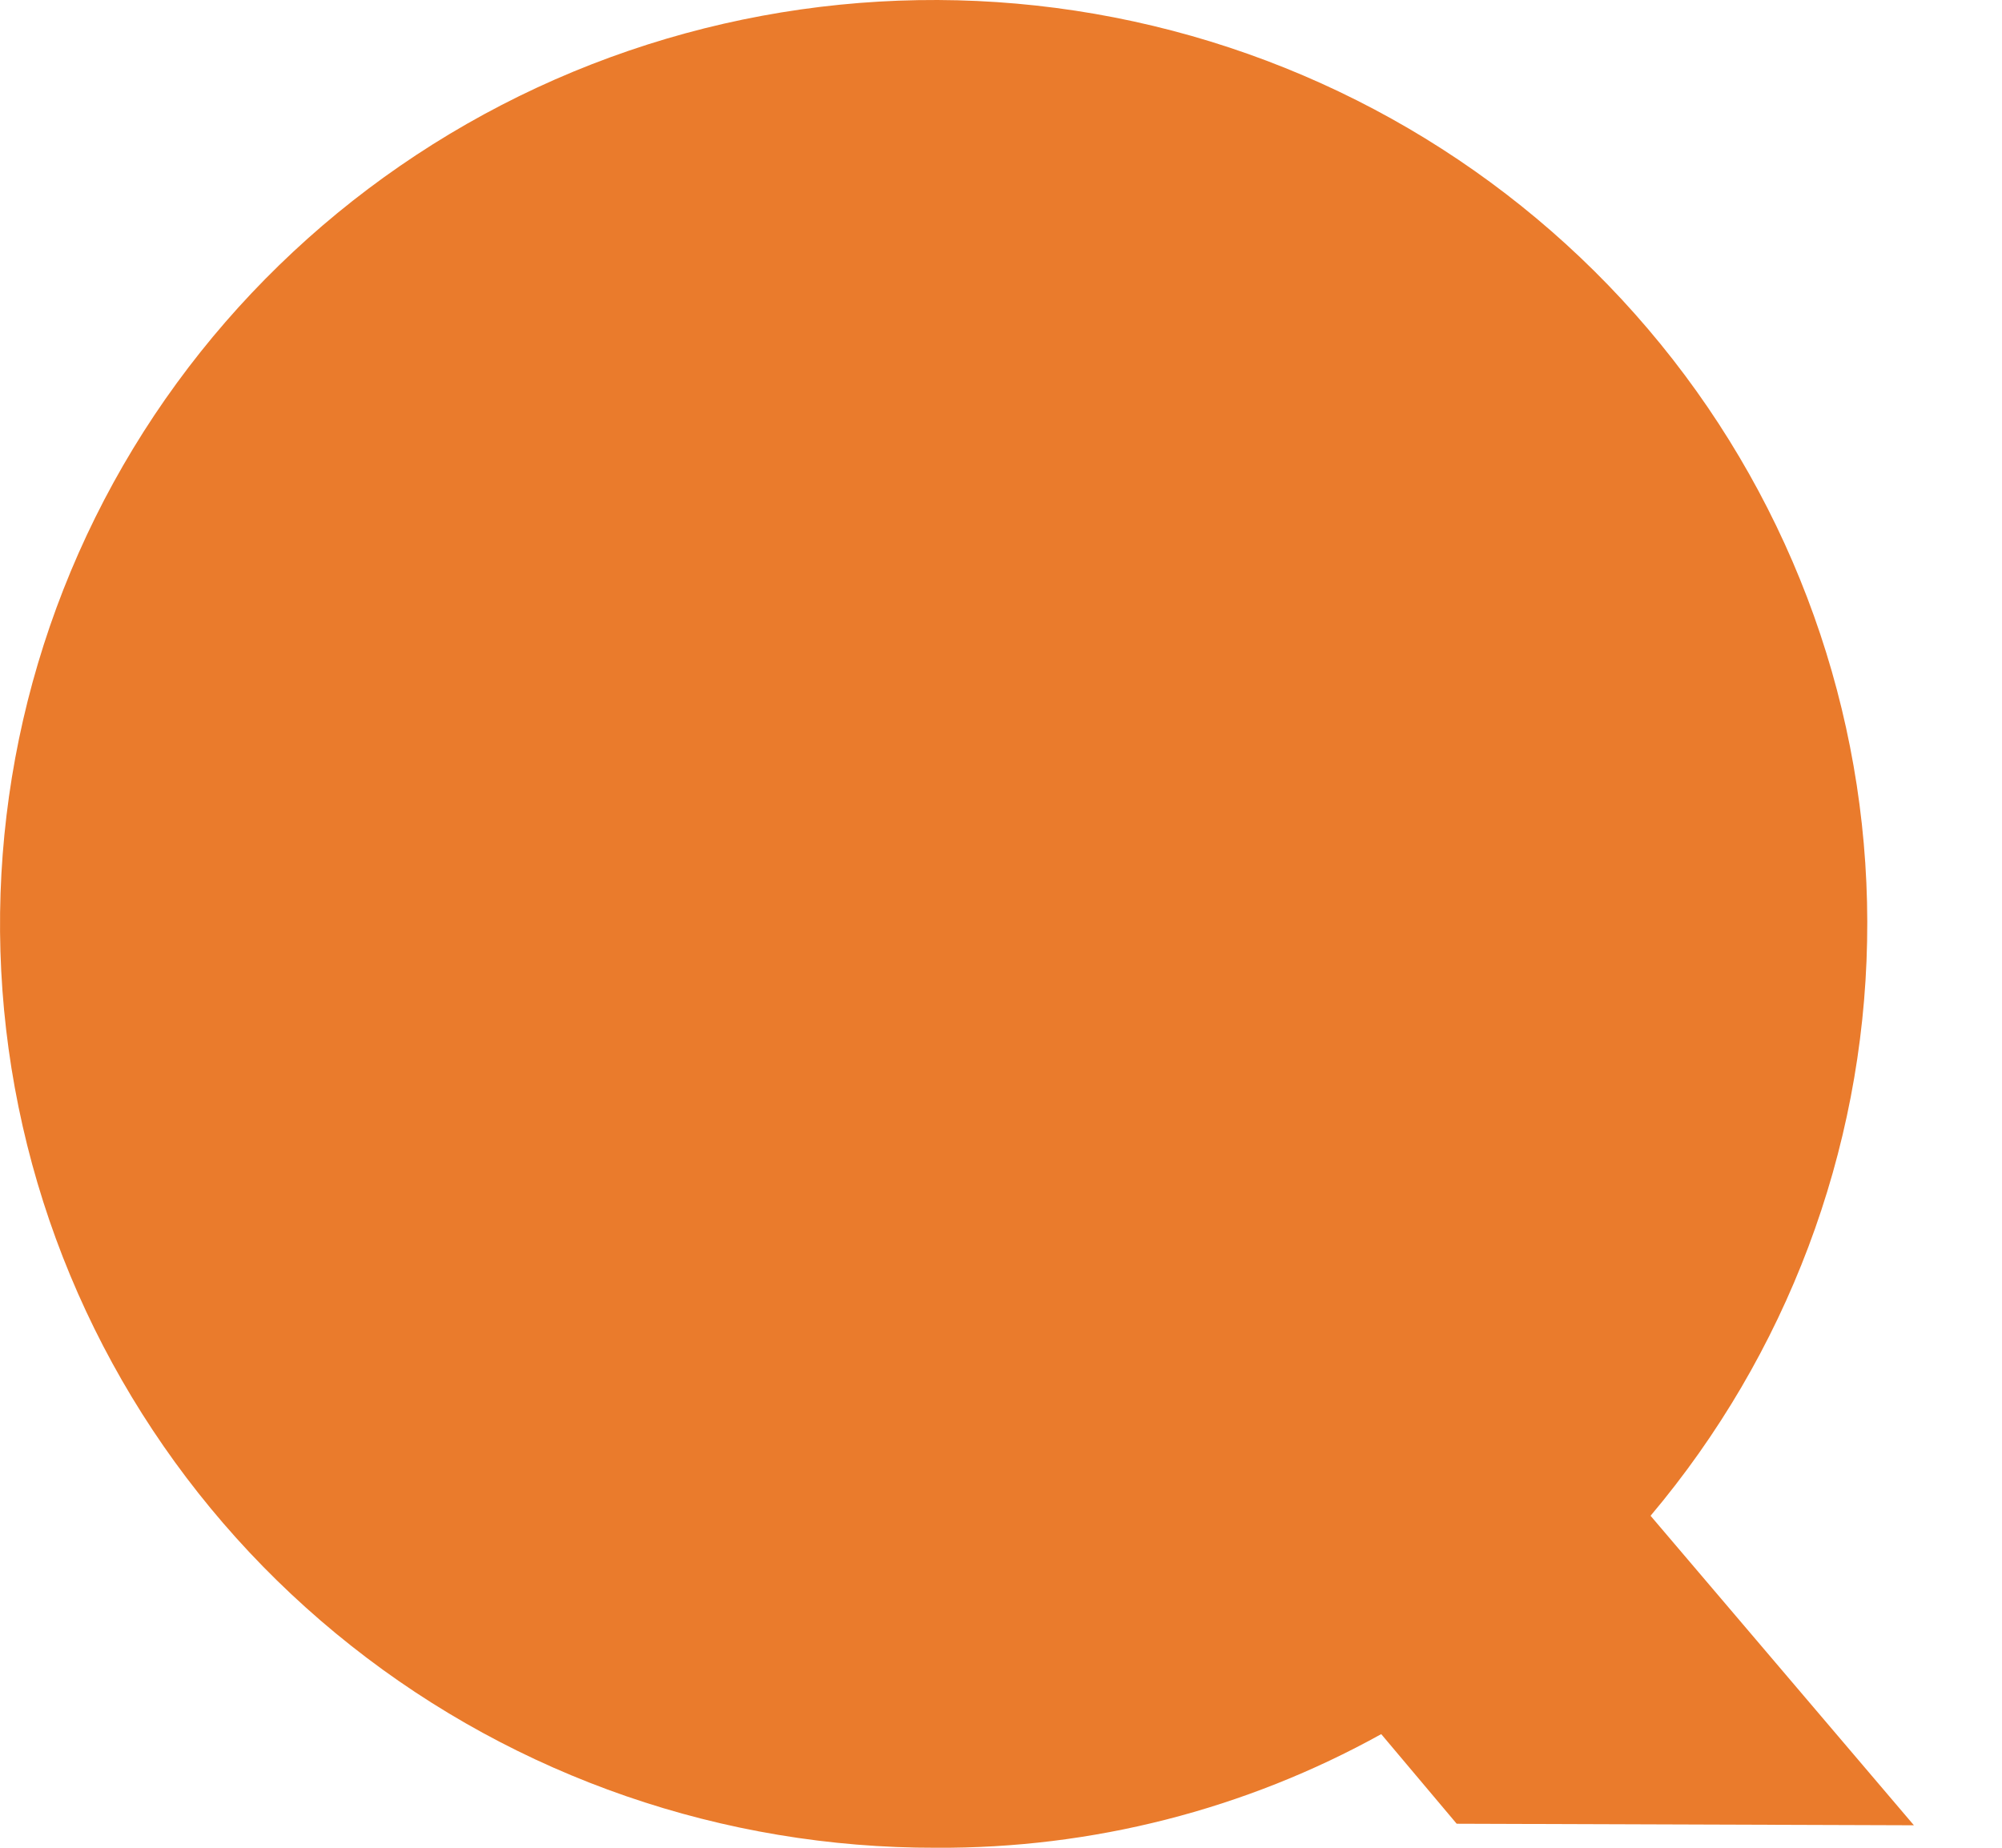 <svg width="13" height="12" viewBox="0 0 13 12" fill="none" xmlns="http://www.w3.org/2000/svg">
<path d="M3.487 0.569C4.736 -0.011 6.147 -0.153 7.488 0.168C8.829 0.489 10.02 1.254 10.863 2.335C11.706 3.416 12.151 4.749 12.124 6.114C12.098 7.479 11.602 8.795 10.718 9.844L12.428 11.854L9.459 11.844L8.969 11.262C8.086 11.752 7.09 12.006 6.078 12C4.698 12.003 3.358 11.541 2.28 10.688C1.202 9.836 0.449 8.646 0.147 7.313C-0.155 5.981 0.012 4.587 0.619 3.36C1.226 2.134 2.238 1.15 3.487 0.569Z" fill="#EA7B2C"/>
</svg>
